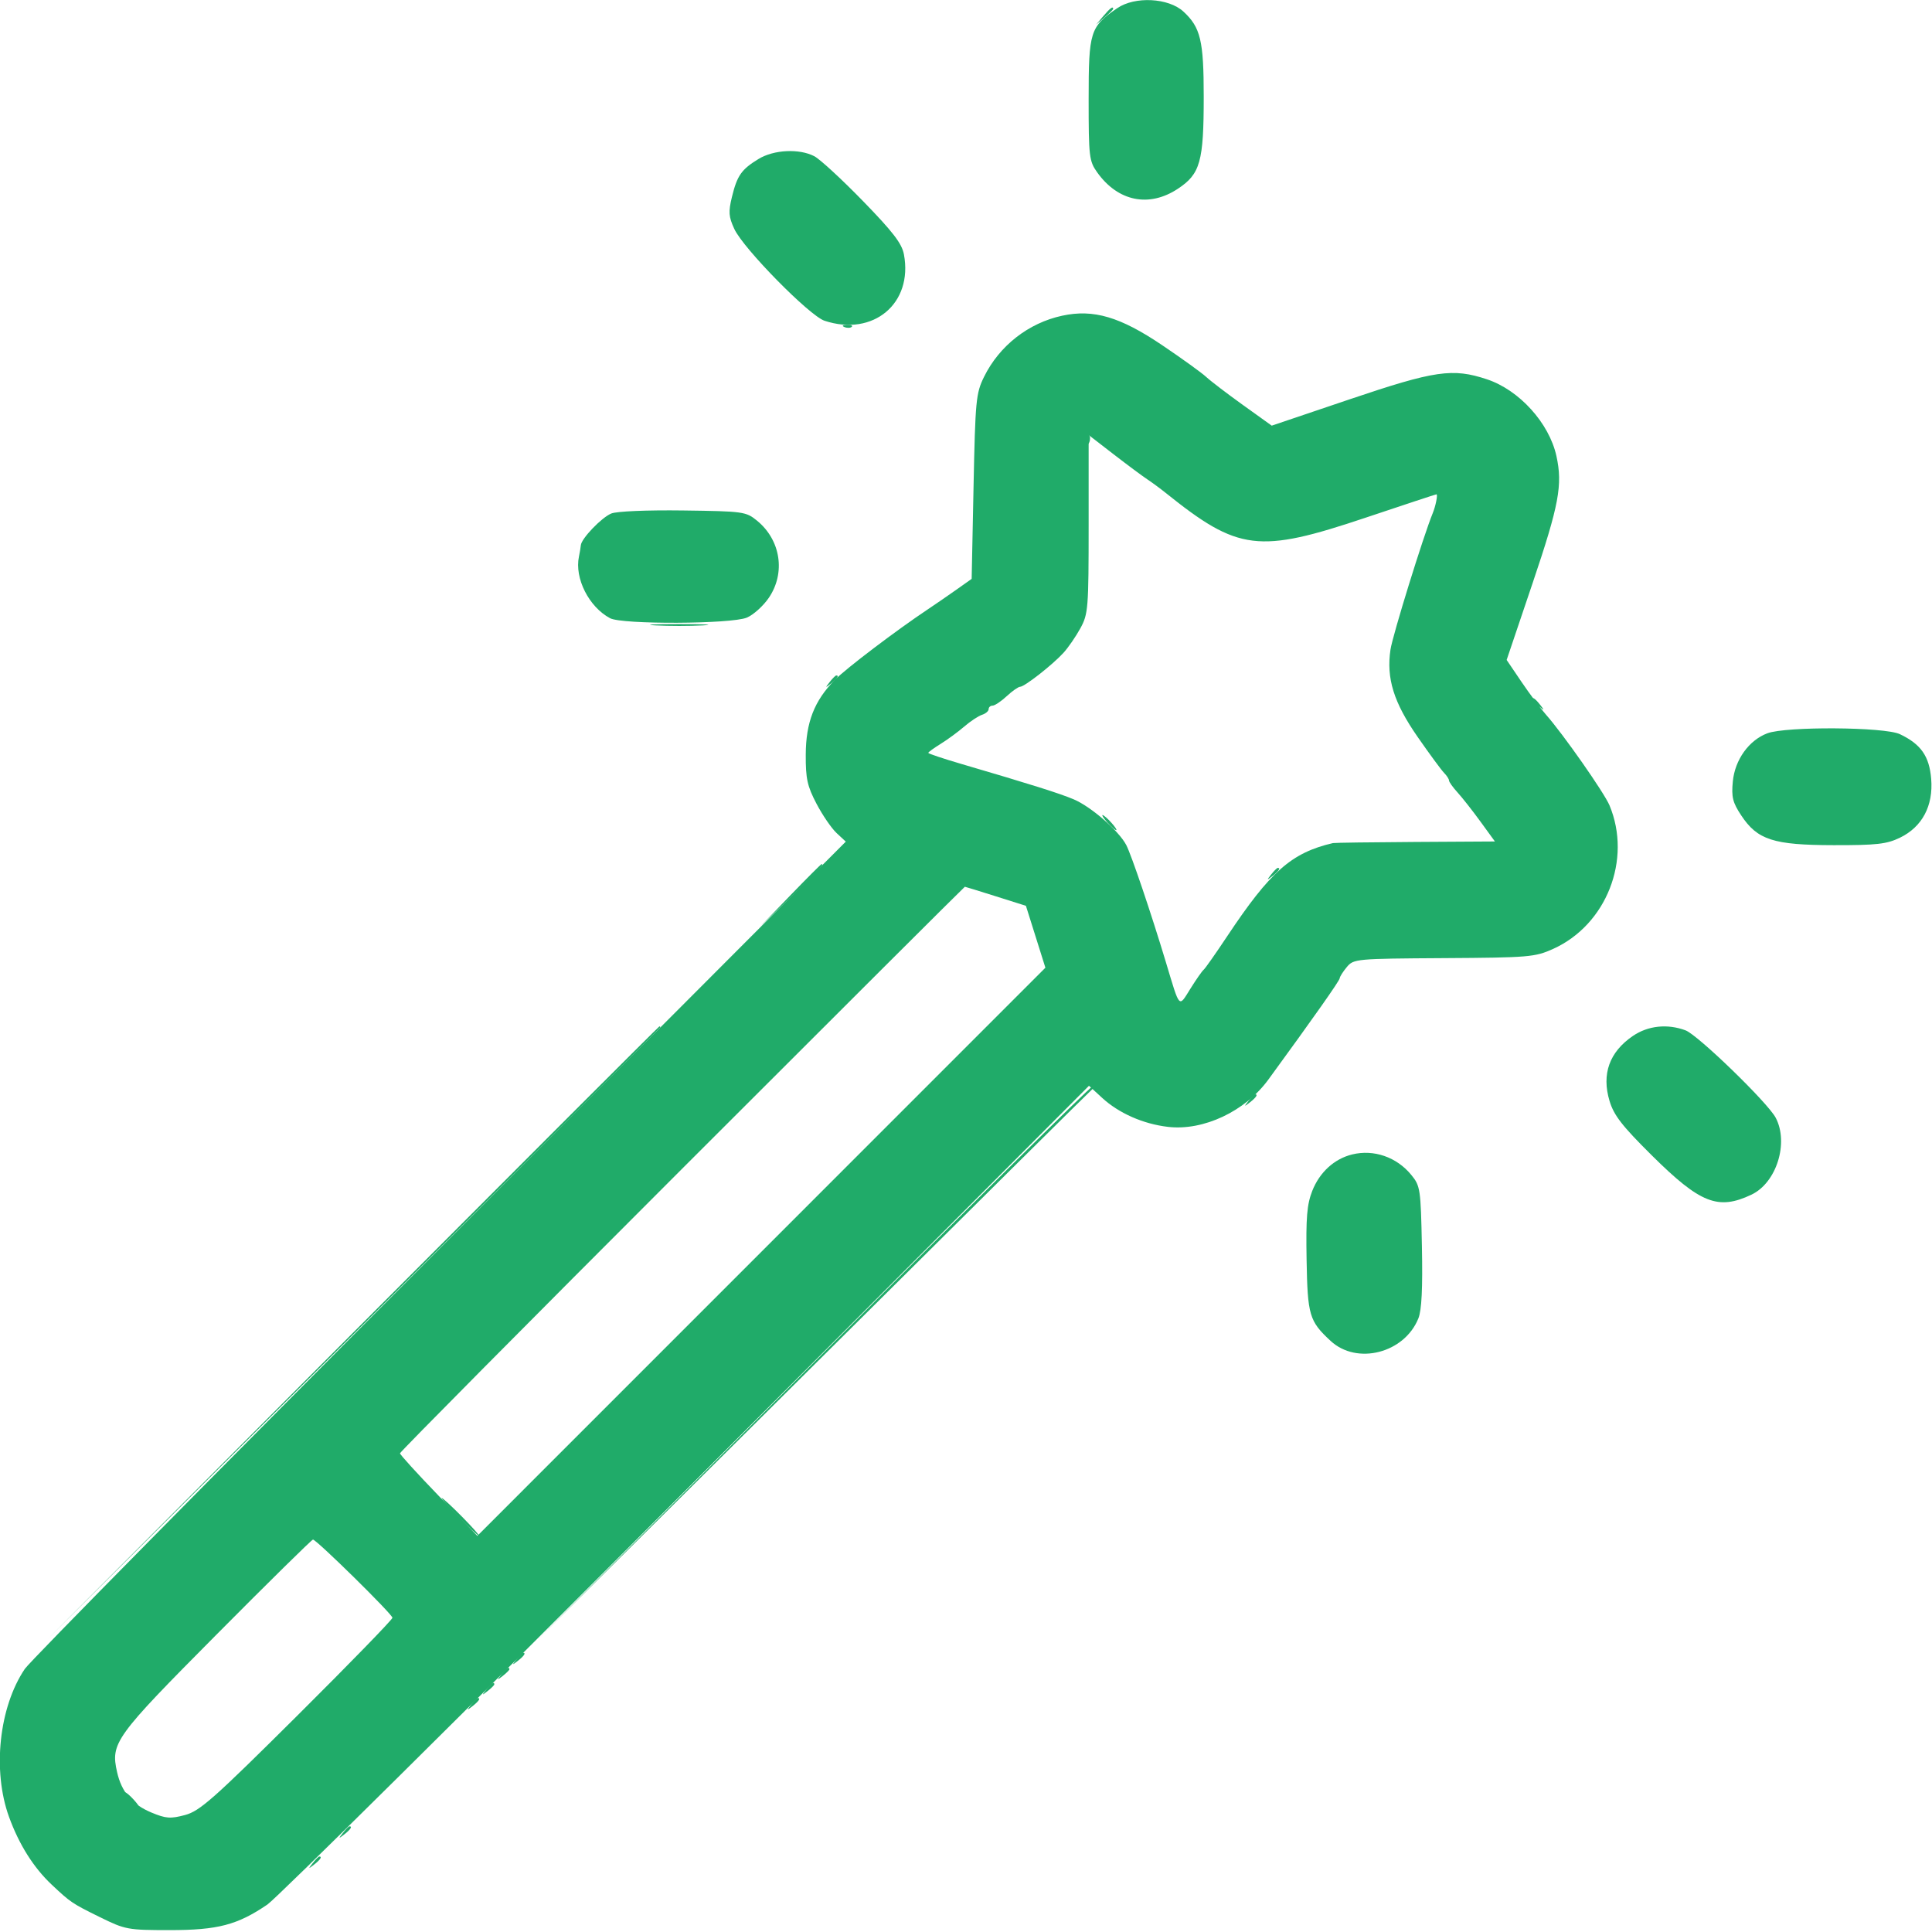 <?xml version="1.0" encoding="UTF-8"?>
<svg xmlns="http://www.w3.org/2000/svg" xmlns:xlink="http://www.w3.org/1999/xlink" id="svgContent" version="1.1" width="24" height="24" viewBox="0 0 512 512" preserveAspectRatio="xMidYMid meet">
  <g id="svgPath">
    <path d="M 296.092 2.161 C 288.879 7.111, 288.500 8.318, 288.500 26.327 C 288.500 41.535, 288.635 42.690, 290.768 45.679 C 296.279 53.406, 304.523 55.076, 312.166 50.013 C 318.088 46.091, 319 42.832, 319 25.602 C 319 10.748, 318.167 7.261, 313.615 3.063 C 309.669 -0.576, 300.750 -1.035, 296.092 2.161 M 201.018 42.130 C 196.492 44.889, 195.353 46.514, 193.974 52.176 C 193.006 56.153, 193.100 57.423, 194.600 60.676 C 196.992 65.860, 214.512 83.684, 218.514 85.005 C 231.426 89.266, 241.992 80.434, 239.551 67.421 C 239.009 64.530, 236.651 61.459, 228.679 53.263 C 223.081 47.507, 217.285 42.168, 215.800 41.399 C 211.795 39.324, 205.075 39.657, 201.018 42.130 M 281.500 83.663 C 272.551 85.592, 264.848 91.616, 260.785 99.861 C 258.645 104.206, 258.468 106.051, 258 128.954 L 257.500 153.408 253.500 156.238 C 251.300 157.795, 247.925 160.118, 246 161.401 C 237.535 167.044, 224.230 177.134, 221.240 180.180 C 215.790 185.730, 213.568 191.445, 213.532 200 C 213.505 206.365, 213.937 208.332, 216.384 213 C 217.970 216.025, 220.365 219.521, 221.706 220.769 L 224.144 223.038 116.637 330.769 C 57.509 390.021, 7.984 440.195, 6.583 442.268 C -0.257 452.385, -2.059 469.237, 2.389 481.491 C 5.058 488.844, 8.904 494.947, 13.721 499.473 C 18.734 504.183, 19.109 504.436, 26.496 508.074 C 33.200 511.375, 33.877 511.500, 44.977 511.500 C 57.711 511.500, 62.906 510.139, 70.869 504.716 C 73.272 503.079, 123.243 453.590, 181.915 394.740 L 288.592 287.740 292.046 290.918 C 296.497 295.014, 302.939 297.858, 309.519 298.631 C 318.913 299.735, 329.983 294.524, 336.129 286.102 C 348.147 269.637, 355.005 259.898, 355.033 259.259 C 355.052 258.842, 355.900 257.501, 356.919 256.281 C 358.730 254.110, 359.296 254.058, 382.635 253.914 C 405.188 253.774, 406.779 253.640, 411.582 251.476 C 425.721 245.106, 432.531 227.781, 426.537 213.433 C 425.135 210.078, 414.205 194.467, 409.711 189.401 C 408.296 187.805, 405.369 183.888, 403.208 180.696 L 399.278 174.892 406.197 154.413 C 413.153 133.822, 414.148 128.502, 412.470 120.862 C 410.550 112.121, 402.623 103.364, 394.054 100.518 C 384.969 97.501, 380.275 98.183, 357.738 105.800 L 337.022 112.801 329.383 107.321 C 325.182 104.306, 320.800 100.960, 319.646 99.885 C 318.491 98.809, 313.261 95.037, 308.023 91.501 C 296.847 83.957, 289.799 81.874, 281.500 83.663 M 288.500 138.889 C 288.500 161.296, 288.388 162.704, 286.311 166.500 C 285.107 168.700, 283.082 171.638, 281.811 173.028 C 278.911 176.200, 271.500 182, 270.346 182 C 269.869 182, 268.266 183.125, 266.783 184.500 C 265.301 185.875, 263.618 187, 263.044 187 C 262.470 187, 262 187.420, 262 187.933 C 262 188.446, 261.212 189.118, 260.250 189.427 C 259.288 189.735, 257.165 191.139, 255.534 192.546 C 253.903 193.953, 251.090 196.017, 249.284 197.133 C 247.478 198.250, 246 199.324, 246 199.521 C 246 199.718, 249.938 201.035, 254.750 202.447 C 273.373 207.912, 280.646 210.202, 284.500 211.813 C 289.095 213.735, 296.534 220.198, 298.479 223.959 C 299.859 226.627, 305.081 242.071, 308.976 255 C 312.760 267.561, 312.302 267.071, 315.492 261.980 C 317.036 259.516, 318.602 257.275, 318.972 257 C 319.341 256.725, 322.132 252.758, 325.172 248.183 C 336.642 230.927, 342.255 225.977, 353.250 223.424 C 353.663 223.328, 363.488 223.194, 375.085 223.125 L 396.170 223 392.352 217.750 C 390.251 214.863, 387.513 211.380, 386.266 210.010 C 385.020 208.641, 384 207.210, 384 206.832 C 384 206.453, 383.414 205.548, 382.697 204.821 C 381.981 204.095, 378.831 199.812, 375.698 195.304 C 369.347 186.166, 367.360 179.787, 368.490 172.166 C 369.049 168.402, 377.189 142.110, 379.687 136 C 380.476 134.071, 381.081 131, 380.672 131 C 380.498 131, 372.063 133.783, 361.928 137.184 C 333.480 146.731, 328.169 146.072, 308.889 130.596 C 307.453 129.443, 305.256 127.825, 304.006 127 C 302.756 126.175, 298.755 123.200, 295.116 120.389 L 288.500 115.278 288.500 138.889 M 162 136.082 C 159.426 137.135, 154.066 142.723, 153.926 144.500 C 153.882 145.050, 153.658 146.400, 153.427 147.500 C 152.220 153.242, 156.064 160.846, 161.684 163.838 C 164.865 165.530, 193.821 165.399, 197.925 163.674 C 199.660 162.944, 202.280 160.582, 203.747 158.424 C 208.231 151.829, 206.908 143.130, 200.641 138 C 197.685 135.581, 197.051 135.493, 181.043 135.280 C 171.521 135.153, 163.439 135.494, 162 136.082 M 468.376 194.326 C 463.483 196.165, 459.770 201.338, 459.218 207.085 C 458.819 211.233, 459.171 212.660, 461.438 216.086 C 465.743 222.591, 469.968 223.952, 485.934 223.978 C 497.354 223.997, 499.988 223.700, 503.500 222 C 509.407 219.141, 512.376 213.548, 511.783 206.400 C 511.284 200.382, 509.055 197.203, 503.477 194.556 C 499.432 192.636, 473.328 192.465, 468.376 194.326 M 180.747 309.752 C 139.636 350.866, 106 384.791, 106 385.141 C 106 385.491, 110.612 390.557, 116.250 396.399 L 126.500 407.020 201.771 331.737 L 277.041 256.454 274.460 248.251 L 271.878 240.048 263.887 237.524 C 259.492 236.136, 255.806 235, 255.696 235 C 255.585 235, 221.859 268.639, 180.747 309.752 M 432.757 274.519 C 426.508 278.765, 424.395 284.639, 426.549 291.777 C 427.697 295.583, 429.874 298.384, 437.768 306.209 C 450.606 318.937, 455.317 320.790, 464.161 316.594 C 470.787 313.450, 474.108 302.883, 470.571 296.200 C 468.457 292.207, 449.949 274.270, 446.685 273.051 C 441.890 271.261, 436.756 271.802, 432.757 274.519 M 358.342 305.938 C 353.604 307.096, 349.705 310.659, 347.760 315.607 C 346.353 319.187, 346.066 322.671, 346.260 333.813 C 346.518 348.598, 346.962 350.102, 352.625 355.353 C 359.609 361.829, 372.195 358.594, 375.888 349.373 C 376.762 347.192, 377.044 341.428, 376.821 330.329 C 376.513 315.065, 376.398 314.288, 374 311.359 C 370.131 306.633, 364.076 304.536, 358.342 305.938 M 57.306 433.251 C 30.400 460.347, 29.284 461.891, 31.028 469.623 C 32.221 474.913, 35.030 478.218, 40.139 480.346 C 43.963 481.939, 45.184 482.029, 49.036 480.999 C 52.954 479.952, 56.587 476.736, 78.750 454.696 C 92.638 440.885, 104 429.197, 104 428.723 C 104 427.805, 83.885 408.018, 82.940 408.007 C 82.632 408.003, 71.097 419.363, 57.306 433.251" stroke="none" fill="#20ab69" fill-rule="evenodd"></path>
    <path d="M 292.405 4.250 L 290.500 6.500 292.750 4.595 C 293.988 3.547, 295 2.535, 295 2.345 C 295 1.545, 294.195 2.136, 292.405 4.250 M 223.813 86.683 C 224.534 86.972, 225.397 86.936, 225.729 86.604 C 226.061 86.272, 225.471 86.036, 224.417 86.079 C 223.252 86.127, 223.015 86.364, 223.813 86.683 M 288.079 116.583 C 288.127 117.748, 288.364 117.985, 288.683 117.188 C 288.972 116.466, 288.936 115.603, 288.604 115.271 C 288.272 114.939, 288.036 115.529, 288.079 116.583 M 173.750 165.740 C 177.188 165.936, 182.813 165.936, 186.250 165.740 C 189.688 165.545, 186.875 165.385, 180 165.385 C 173.125 165.385, 170.313 165.545, 173.750 165.740 M 219.872 180.750 C 218.629 182.336, 218.664 182.371, 220.250 181.128 C 221.916 179.821, 222.445 179, 221.622 179 C 221.415 179, 220.627 179.787, 219.872 180.750 M 406 185.378 C 406 185.585, 406.788 186.373, 407.750 187.128 C 409.336 188.371, 409.371 188.336, 408.128 186.750 C 406.821 185.084, 406 184.555, 406 185.378 M 293.500 218 C 294.495 219.100, 295.535 220, 295.810 220 C 296.085 220, 295.495 219.100, 294.500 218 C 293.505 216.900, 292.465 216, 292.190 216 C 291.915 216, 292.505 216.900, 293.500 218 M 209.477 237.250 L 201.500 245.500 209.750 237.523 C 217.412 230.115, 218.456 229, 217.727 229 C 217.576 229, 213.864 232.713, 209.477 237.250 M 336.872 231.750 C 335.629 233.336, 335.664 233.371, 337.250 232.128 C 338.916 230.821, 339.445 230, 338.622 230 C 338.415 230, 337.627 230.787, 336.872 231.750 M 93.498 353.250 L 12.500 434.500 93.750 353.502 C 138.438 308.954, 175 272.391, 175 272.252 C 175 272.114, 174.886 272, 174.748 272 C 174.609 272, 138.046 308.563, 93.498 353.250 M 215.497 361.250 L 142.500 434.500 215.960 361.500 C 256.362 321.350, 289.625 288.387, 289.876 288.250 C 290.128 288.113, 289.920 288, 289.414 288 C 288.909 288, 255.646 320.962, 215.497 361.250 M 330.872 291.750 C 329.629 293.336, 329.664 293.371, 331.250 292.128 C 332.916 290.821, 333.445 290, 332.622 290 C 332.415 290, 331.627 290.788, 330.872 291.750 M 121.500 402 C 124.209 404.750, 126.650 407, 126.925 407 C 127.200 407, 125.209 404.750, 122.500 402 C 119.791 399.250, 117.350 397, 117.075 397 C 116.800 397, 118.791 399.250, 121.500 402 M 136.872 439.750 C 135.629 441.336, 135.664 441.371, 137.250 440.128 C 138.916 438.821, 139.445 438, 138.622 438 C 138.415 438, 137.627 438.788, 136.872 439.750 M 132.872 443.750 C 131.629 445.336, 131.664 445.371, 133.250 444.128 C 134.213 443.373, 135 442.585, 135 442.378 C 135 441.555, 134.179 442.084, 132.872 443.750 M 128.872 447.750 C 127.629 449.336, 127.664 449.371, 129.250 448.128 C 130.213 447.373, 131 446.585, 131 446.378 C 131 445.555, 130.179 446.084, 128.872 447.750 M 124.872 451.750 C 123.629 453.336, 123.664 453.371, 125.250 452.128 C 126.916 450.821, 127.445 450, 126.622 450 C 126.415 450, 125.627 450.788, 124.872 451.750 M 34.500 477 C 35.495 478.100, 36.535 479, 36.810 479 C 37.085 479, 36.495 478.100, 35.500 477 C 34.505 475.900, 33.465 475, 33.190 475 C 32.915 475, 33.505 475.900, 34.500 477 M 90.872 485.750 C 89.629 487.336, 89.664 487.371, 91.250 486.128 C 92.916 484.821, 93.445 484, 92.622 484 C 92.415 484, 91.627 484.788, 90.872 485.750 M 82.872 493.750 C 81.629 495.336, 81.664 495.371, 83.250 494.128 C 84.916 492.821, 85.445 492, 84.622 492 C 84.415 492, 83.627 492.788, 82.872 493.750" stroke="none" fill="#20ab69" fill-rule="evenodd"></path>
  </g>
</svg>
